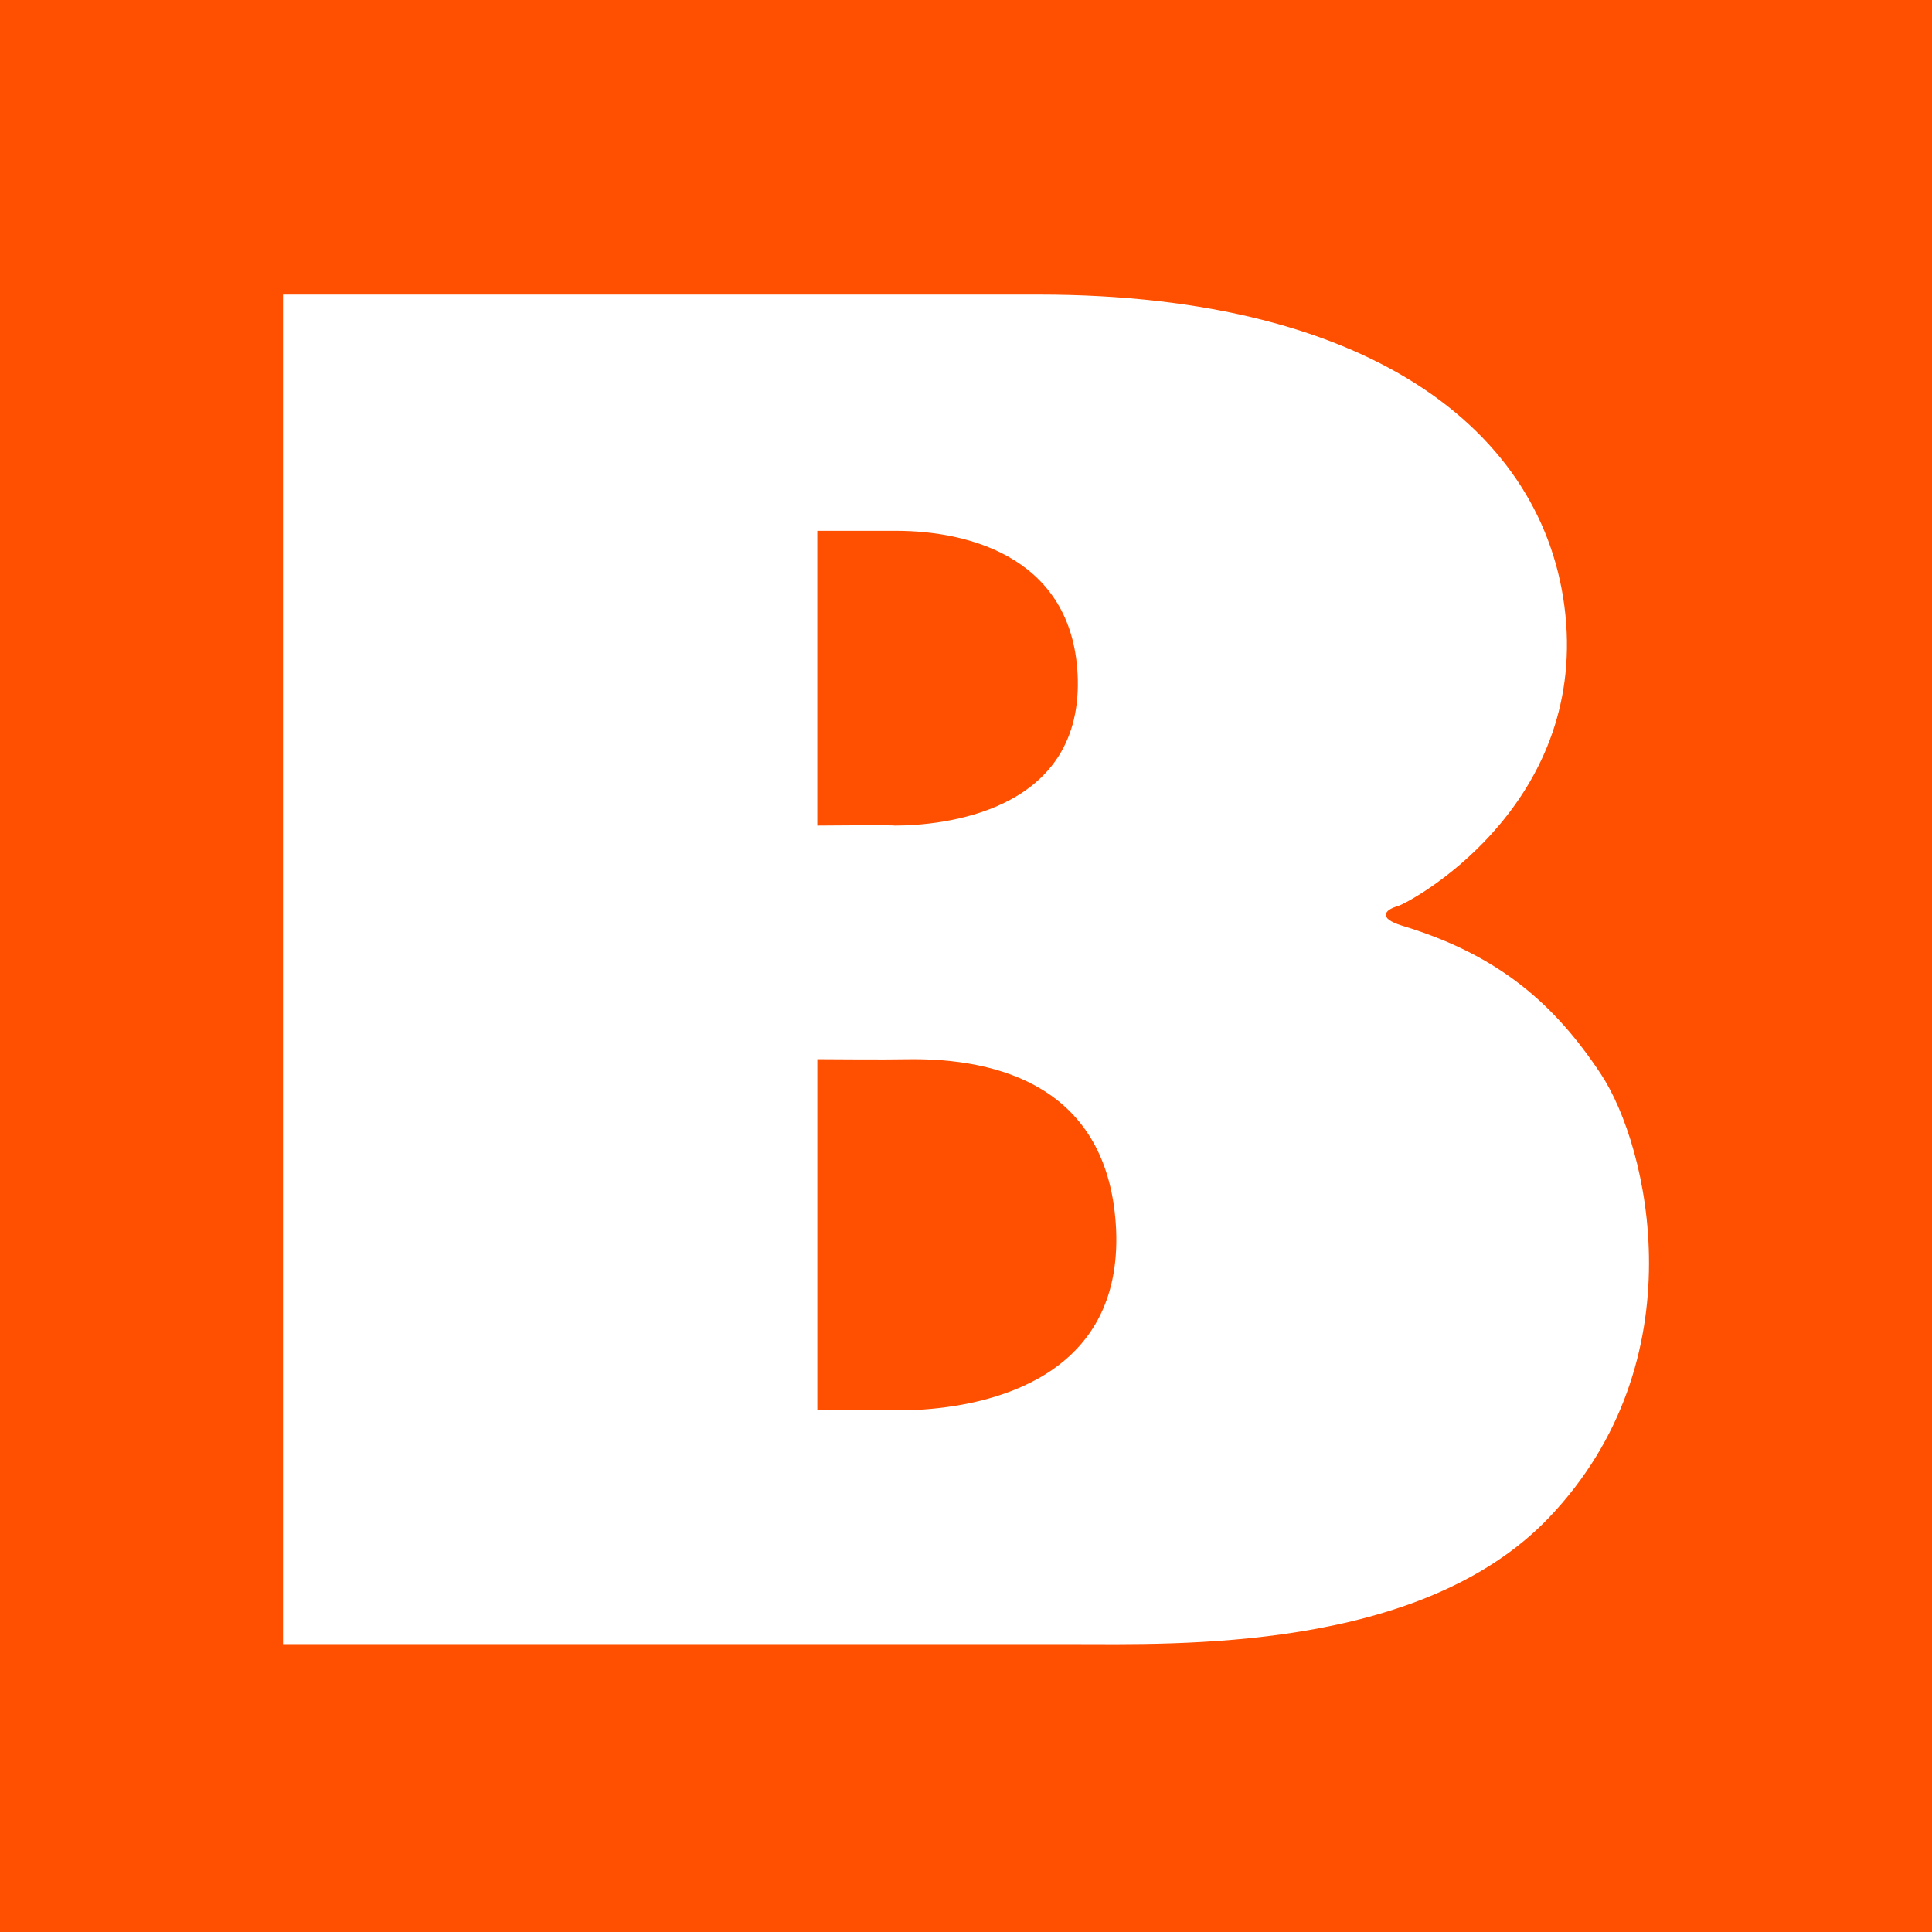 <svg xmlns="http://www.w3.org/2000/svg" viewBox="0 0 512 512"><path fill="#fe5000" d="M0 0h512v512H0z"/><path fill="#fff" d="M75 435.71V78.07h200.288c89.894 0 136.056 37.936 139.758 87.089 3.674 49.827-41.553 74.132-44.685 75-3.15.869-5.534 3.1 1.281 5.179 25.661 7.759 40.422 20.866 52.613 39.3 12.564 18.987 26.035 75.89-13.836 117.621-34.159 35.683-98.952 33.448-126.464 33.448Zm141.6-62.073h26.381c19.4-1.028 54.464-8.619 52.8-47.77-1.673-35.355-27.512-45.171-53.725-45.171-9.788.159-20.118 0-25.456 0v92.941Zm0-154.846s20.1-.187 20.492 0c12.536 0 49.275-3.459 48.537-38.646-.749-31.729-27.887-39.475-48.192-39.475H216.59v78.124Z"/></svg>